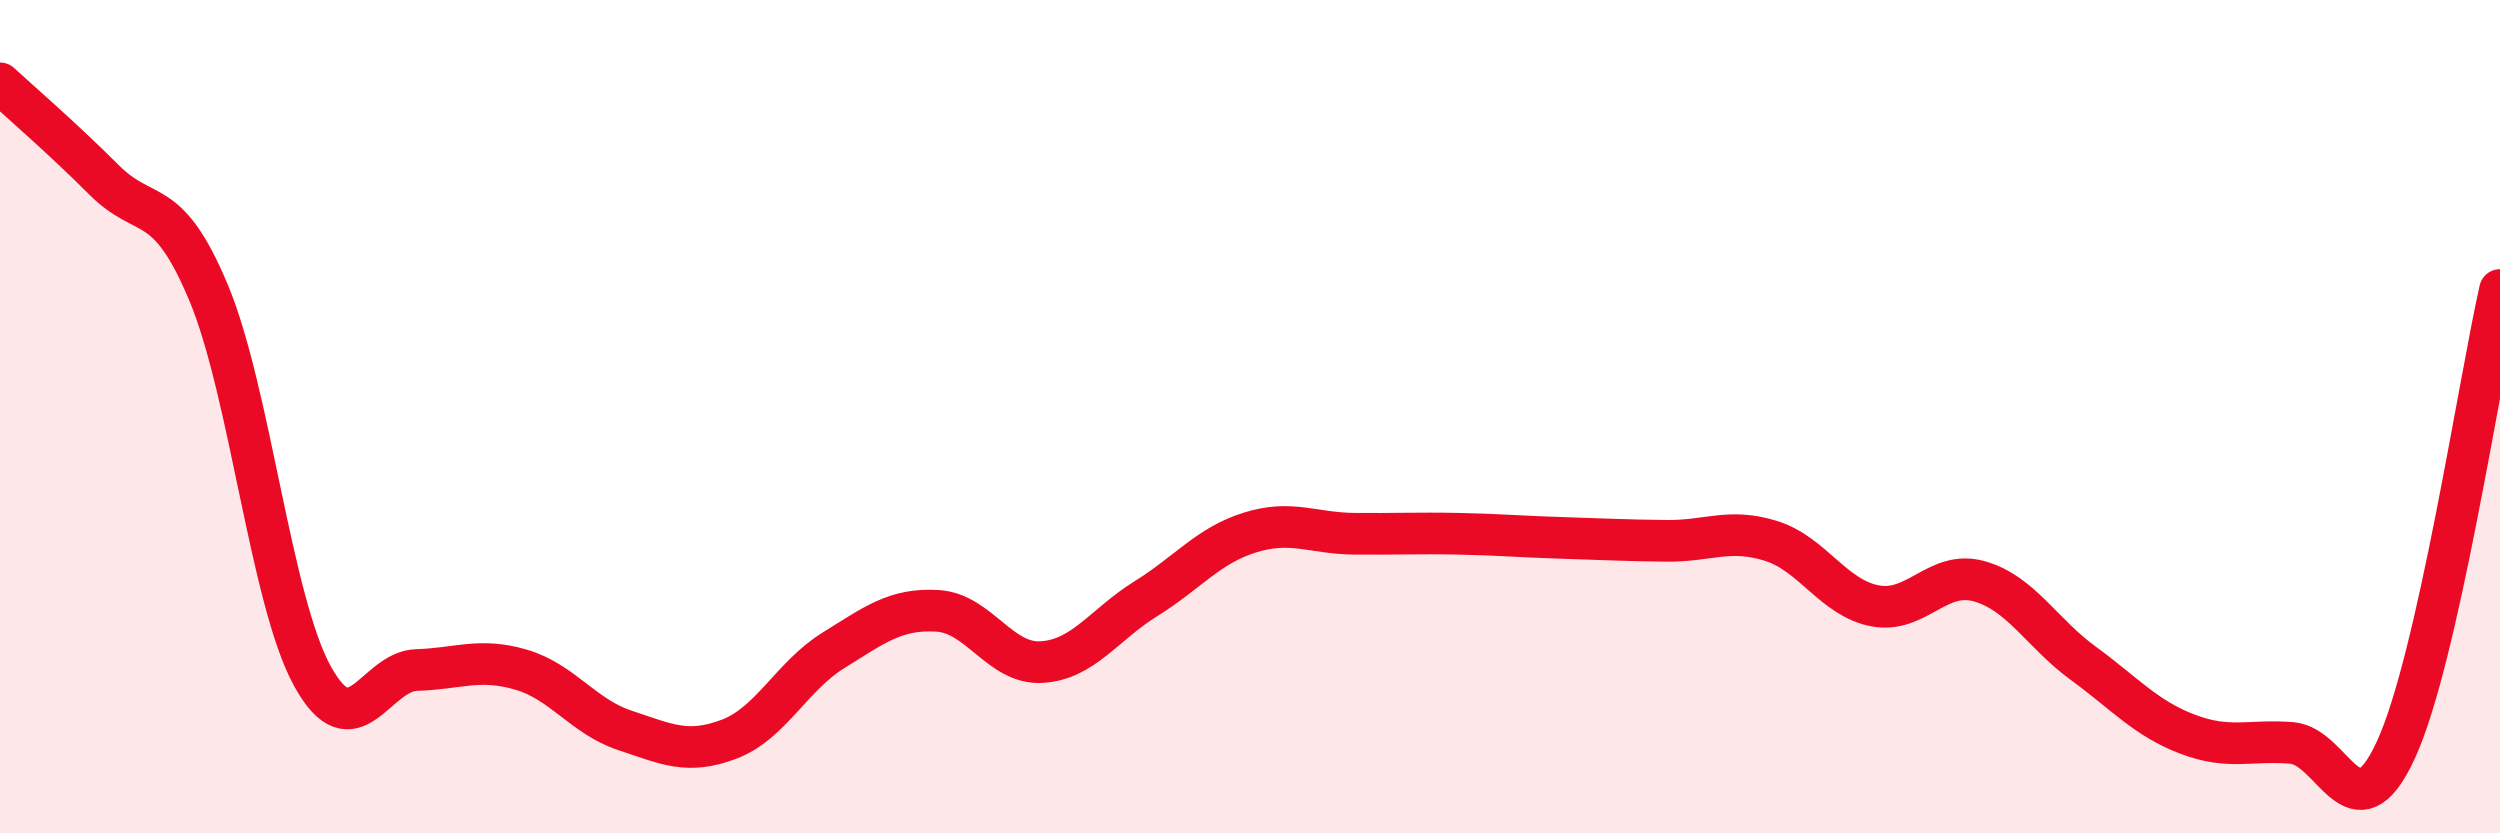 
    <svg width="60" height="20" viewBox="0 0 60 20" xmlns="http://www.w3.org/2000/svg">
      <path
        d="M 0,2 C 0.5,2.46 1.5,3.32 2.5,4.32 C 3.5,5.32 4,4.63 5,7.01 C 6,9.39 6.5,14.42 7.5,16.23 C 8.5,18.04 9,16.11 10,16.08 C 11,16.05 11.5,15.78 12.5,16.07 C 13.5,16.36 14,17.2 15,17.53 C 16,17.86 16.5,18.12 17.5,17.74 C 18.5,17.36 19,16.23 20,15.61 C 21,14.99 21.5,14.6 22.5,14.66 C 23.5,14.72 24,15.95 25,15.89 C 26,15.83 26.5,14.99 27.5,14.37 C 28.5,13.75 29,13.09 30,12.78 C 31,12.47 31.5,12.8 32.5,12.81 C 33.5,12.82 34,12.79 35,12.81 C 36,12.83 36.5,12.88 37.5,12.91 C 38.5,12.94 39,12.97 40,12.98 C 41,12.99 41.5,12.67 42.5,12.98 C 43.5,13.29 44,14.35 45,14.54 C 46,14.73 46.5,13.67 47.5,13.95 C 48.5,14.23 49,15.19 50,15.92 C 51,16.65 51.5,17.24 52.5,17.62 C 53.5,18 54,17.75 55,17.83 C 56,17.91 56.5,20.17 57.5,18 C 58.5,15.83 59.5,9.17 60,6.96L60 20L0 20Z"
        fill="#EB0A25"
        opacity="0.1"
        stroke-linecap="round"
        stroke-linejoin="round"
      />
      <path
        d="M 0,2 C 0.5,2.46 1.5,3.32 2.5,4.32 C 3.5,5.32 4,4.63 5,7.01 C 6,9.39 6.5,14.42 7.5,16.23 C 8.5,18.04 9,16.11 10,16.08 C 11,16.05 11.5,15.78 12.5,16.07 C 13.5,16.36 14,17.2 15,17.53 C 16,17.86 16.5,18.12 17.5,17.74 C 18.5,17.36 19,16.23 20,15.61 C 21,14.99 21.5,14.6 22.5,14.66 C 23.5,14.72 24,15.95 25,15.89 C 26,15.83 26.5,14.99 27.5,14.37 C 28.5,13.75 29,13.09 30,12.78 C 31,12.47 31.5,12.8 32.5,12.81 C 33.5,12.82 34,12.79 35,12.81 C 36,12.83 36.5,12.88 37.5,12.91 C 38.5,12.94 39,12.97 40,12.98 C 41,12.99 41.5,12.67 42.5,12.98 C 43.5,13.29 44,14.35 45,14.54 C 46,14.73 46.5,13.67 47.5,13.95 C 48.5,14.23 49,15.19 50,15.92 C 51,16.65 51.5,17.24 52.5,17.62 C 53.5,18 54,17.75 55,17.83 C 56,17.91 56.5,20.17 57.5,18 C 58.5,15.83 59.5,9.17 60,6.96"
        stroke="#EB0A25"
        stroke-width="1"
        fill="none"
        stroke-linecap="round"
        stroke-linejoin="round"
      />
    </svg>
  